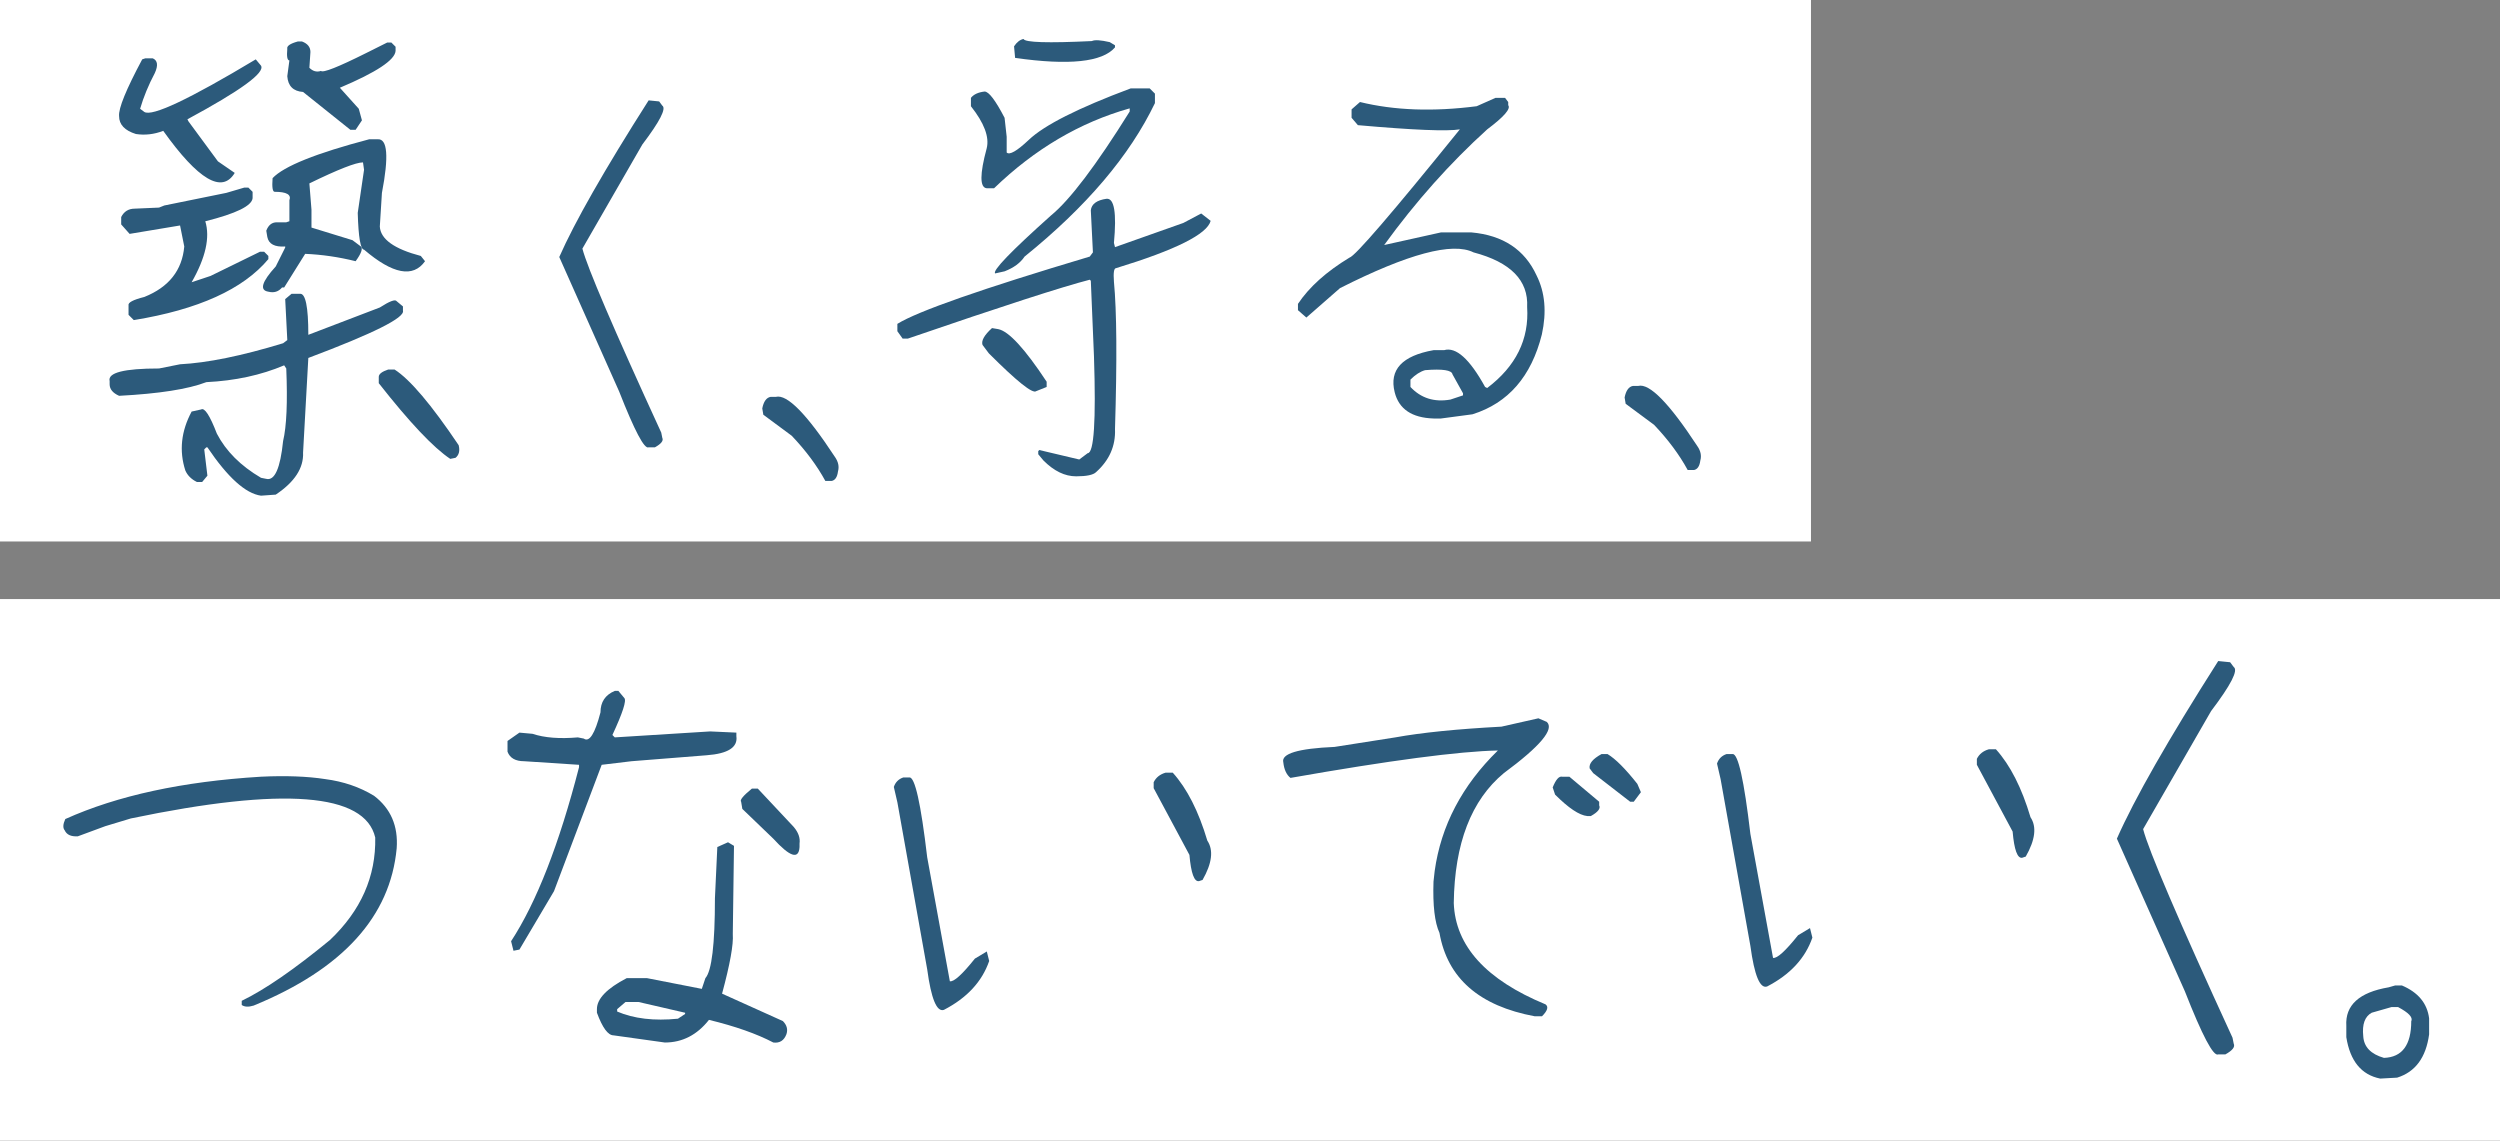 <?xml version="1.0" encoding="UTF-8"?><svg id="_レイヤー_2" xmlns="http://www.w3.org/2000/svg" width="434" height="198" viewBox="0 0 434 198"><rect x="0" y="0" width="434" height="198" fill="#808080" stroke="none"/><defs><style>.cls-1{fill:#2c5a7b;}.cls-2{fill:#fff;}</style></defs><g id="_レイヤー_1-2"><rect class="cls-2" width="314.385" height="94"/><path class="cls-1" d="M192.101,34.507c1.337-.121,1.764,2.434,1.278,7.666l.183.73,11.863-4.198,3.103-1.643,1.643,1.278c-.609,2.313-6.084,5.05-16.426,8.213-.365,0-.488.791-.365,2.373.486,5.11.548,13.629.183,25.552.121,2.92-.974,5.414-3.285,7.483-.488.486-1.643.73-3.468.73-1.948,0-3.833-.913-5.658-2.738l-.913-1.095v-.548l.183-.183,6.936,1.643,1.46-1.095c1.095,0,1.46-5.597,1.095-16.791l-.548-13.141-.183-.183c-4.745,1.218-15.271,4.624-31.575,10.221h-.913l-.913-1.278v-1.278c3.528-2.19,14.661-6.083,33.4-11.681l.548-.73-.365-7.301c.121-1.095,1.034-1.764,2.738-2.008ZM196.299,15.343h3.285l.913.913v1.643c-4.38,9.126-11.925,18.009-22.632,26.647-.73,1.095-1.887,1.948-3.468,2.555l-1.643.365c-.488-.486,2.738-3.833,9.673-10.038,3.285-2.676,7.848-8.699,13.688-18.069v-.548c-8.639,2.434-16.488,7.058-23.544,13.871h-1.278c-1.218-.121-1.218-2.433,0-6.936.486-1.946-.426-4.38-2.738-7.301v-1.46c.486-.607,1.278-.972,2.373-1.095.73,0,1.885,1.521,3.468,4.563l.365,3.285v2.738c.486.488,1.764-.242,3.833-2.19,2.676-2.555,8.578-5.535,17.704-8.943ZM172.207,56.956l1.095.183c1.825.365,4.623,3.408,8.396,9.126v.913l-1.825.73c-.609.488-3.347-1.703-8.213-6.57l-1.095-1.46c-.244-.73.304-1.703,1.643-2.92ZM177.682,6.765c.242.609,4.198.73,11.863.365.486-.242,1.52-.183,3.103.183l.913.548v.365c-2.19,2.555-7.971,3.164-17.339,1.825l-.183-2.008c.486-.73,1.034-1.155,1.643-1.278Z"/><path class="cls-1" d="M259.636,16.985h1.643l.548.73v.548c.486.609-.73,2.008-3.65,4.198-6.449,5.84-12.411,12.534-17.886,20.076l9.856-2.19h5.293c5.475.488,9.247,2.982,11.316,7.483,1.46,2.92,1.764,6.328.913,10.221-1.825,7.301-5.84,11.925-12.046,13.871l-5.475.73h-1.278c-3.773-.121-6.023-1.643-6.753-4.563-.974-3.893,1.278-6.327,6.753-7.301h1.825c2.067-.607,4.44,1.521,7.118,6.388l.365.183c4.988-3.771,7.301-8.455,6.936-14.054.242-4.623-2.86-7.787-9.308-9.491-3.65-1.825-11.377.244-23.179,6.205l-5.84,5.11-1.46-1.278v-1.095c1.946-2.92,4.928-5.597,8.943-8.031.972-.242,7.36-7.666,19.164-22.267-2.19.365-8.092.123-17.704-.73l-1.095-1.278v-1.46l1.46-1.278c5.962,1.46,12.715,1.704,20.259.73l3.285-1.46ZM247.408,64.256c-.853.244-1.704.791-2.555,1.643v1.278c1.825,1.948,4.136,2.678,6.936,2.19l2.19-.73v-.365l-1.825-3.285c-.123-.73-1.704-.972-4.745-.73Z"/><path class="cls-1" d="M283.493,66.994h.913c1.946-.486,5.353,2.982,10.221,10.403.607.853.79,1.703.548,2.555-.123.972-.488,1.52-1.095,1.643h-1.095c-1.46-2.678-3.408-5.293-5.84-7.848l-4.928-3.65-.183-1.095c.242-1.216.73-1.885,1.46-2.008Z"/><path class="cls-1" d="M50.606,51.006h1.46c.972-.121,1.46,2.251,1.46,7.118l12.411-4.745c1.702-1.095,2.676-1.46,2.92-1.095l1.095.913v.73c.365,1.218-5.11,3.955-16.426,8.213l-.913,16.426c.121,2.676-1.46,5.11-4.745,7.301l-2.555.183c-2.678-.365-5.781-3.164-9.308-8.396h-.183l-.365.365.548,4.563-.913,1.095h-.913c-.974-.488-1.643-1.156-2.008-2.008-1.095-3.406-.73-6.813,1.095-10.221l1.643-.365c.607-.365,1.52,1.035,2.738,4.198,1.581,3.043,4.136,5.597,7.666,7.666l.913.183c1.46.365,2.432-1.825,2.92-6.57.607-2.555.79-6.753.548-12.593l-.365-.548c-4.015,1.704-8.518,2.678-13.506,2.92-3.164,1.218-8.213,2.008-15.149,2.373-1.095-.486-1.643-1.155-1.643-2.008v-.548c-.365-1.46,2.494-2.19,8.578-2.19l3.65-.73c4.745-.242,10.707-1.46,17.886-3.65l.73-.548-.365-7.118,1.095-.913ZM25.236,10.123h1.278c.851.365.972,1.218.365,2.555-1.095,2.069-1.948,4.138-2.555,6.205l.73.548c1.337.853,7.787-2.19,19.346-9.126l.913,1.095c.73,1.218-3.529,4.32-12.776,9.308l.183.365,5.11,6.936,2.92,2.008c-2.19,3.65-6.328,1.218-12.411-7.301-1.583.609-3.164.791-4.745.548-1.948-.607-2.92-1.643-2.92-3.103-.123-1.337,1.216-4.623,4.015-9.856l.548-.183ZM42.393,32.572h.73l.73.73v1.095c-.123,1.339-2.86,2.678-8.213,4.015.851,2.799.06,6.328-2.373,10.586l3.285-1.095,8.578-4.198h.73l.73.73v.548c-4.38,5.233-12.169,8.761-23.362,10.586l-.913-.913v-1.643c-.123-.486.79-.972,2.738-1.46,4.258-1.703,6.57-4.623,6.936-8.761l-.73-3.65-8.761,1.46-1.46-1.643v-1.278c.486-.972,1.278-1.46,2.373-1.46l4.198-.183.913-.365,10.768-2.19,3.103-.913ZM64.112,24.177h1.46c1.702-.121,1.946,2.982.73,9.308l-.365,5.84c.121,2.19,2.494,3.894,7.118,5.11l.73.913c-2.069,2.92-5.598,2.251-10.586-2.008-.609,0-.974-2.129-1.095-6.388l1.095-7.483-.183-1.278c-1.218,0-4.321,1.218-9.308,3.65l.365,4.563v3.103l7.118,2.19,1.46,1.095c.365.365.06,1.218-.913,2.555-2.92-.73-5.84-1.155-8.761-1.278l-3.65,5.84h-.365c-.609.73-1.4.974-2.373.73-1.583-.242-1.156-1.703,1.278-4.38l1.643-3.285v-.183c-1.825.123-2.86-.425-3.103-1.643l-.183-1.095c.365-.972.972-1.46,1.825-1.46h1.643l.548-.183v-3.65c.365-.972-.488-1.46-2.555-1.46-.365,0-.488-.79-.365-2.373,1.946-2.068,7.543-4.319,16.791-6.753ZM51.701,7.203h.73c.972.365,1.46.974,1.46,1.825l-.183,2.738c.607.609,1.278.791,2.008.548.365.365,2.98-.669,7.848-3.103l3.65-1.825h.73l.73.73v.73c-.123,1.583-3.347,3.712-9.673,6.388l3.285,3.65.548,2.008-1.095,1.643h-.913l-8.213-6.57c-1.704-.121-2.617-1.034-2.738-2.738l.365-2.738c-.365,0-.488-.669-.365-2.008-.123-.486.486-.913,1.825-1.278ZM67.397,64.147h1.095c2.676,1.704,6.388,6.084,11.133,13.141.242.974.06,1.704-.548,2.19l-.913.183c-2.92-1.946-7.058-6.327-12.411-13.141v-1.095c0-.486.548-.913,1.643-1.278Z"/><path class="cls-1" d="M112.602,17.424l1.825.183.548.73c.73.488-.426,2.738-3.468,6.753l-10.403,18.069c.851,3.285,5.414,13.932,13.688,31.94l.183.913c.242.488-.183,1.035-1.278,1.643h-1.095c-.73.365-2.434-2.859-5.11-9.673l-10.403-23.362c2.676-6.083,7.848-15.149,15.514-27.194Z"/><path class="cls-1" d="M133.79,68.892h.913c1.946-.486,5.353,2.982,10.221,10.403.607.853.79,1.703.548,2.555-.123.972-.488,1.52-1.095,1.643h-1.095c-1.46-2.678-3.408-5.293-5.84-7.848l-4.928-3.65-.183-1.095c.242-1.216.73-1.885,1.46-2.008Z"/><rect class="cls-2" y="104" width="434" height="94"/><path class="cls-1" d="M45.276,134.837c4.345-.207,8.07-.068,11.174.414,3.172.414,6.001,1.381,8.484,2.897,2.897,2.208,4.206,5.243,3.932,9.105-1.104,11.865-9.381,20.969-24.832,27.315-.897.276-1.588.242-2.069-.103v-.724c4-1.93,9.105-5.448,15.313-10.553,5.38-5.104,8.001-11.035,7.863-17.796-1.794-7.724-15.934-8.829-42.421-3.311l-4.449,1.345-4.759,1.759c-1.174.07-1.932-.275-2.276-1.035-.346-.414-.311-1.069.103-1.966,9.035-4.069,20.347-6.518,33.937-7.346Z"/><path class="cls-1" d="M106.726,119.938h.621l1.035,1.242c.414.414-.276,2.553-2.069,6.415l.414.414,16.555-1.035,4.552.207v.621c.275,1.932-1.449,3.036-5.173,3.311l-13.037,1.035-5.173.621-8.277,21.935-6.001,10.14-1.035.207-.414-1.655c4.413-6.759,8.345-16.829,11.795-30.212v-.414l-9.519-.621c-1.518,0-2.483-.551-2.897-1.655v-1.862l2.069-1.449,2.276.207c2.069.69,4.69.897,7.863.621l1.035.207c.965.69,1.93-.828,2.897-4.552,0-1.793.828-3.034,2.483-3.725ZM126.385,146.218l1.035.621-.207,15.313c.137,1.794-.483,5.243-1.862,10.346l10.554,4.759c.689.69.896,1.448.621,2.276-.414,1.104-1.174,1.588-2.276,1.448-2.897-1.516-6.622-2.828-11.174-3.932-2.069,2.622-4.622,3.932-7.656,3.932l-8.898-1.242c-.967,0-1.932-1.309-2.897-3.932v-.621c0-1.793,1.723-3.586,5.173-5.38h3.518l9.519,1.862.621-1.862c1.103-1.242,1.656-5.862,1.656-13.864l.414-8.898,1.862-.828ZM108.589,173.947l-1.449,1.242v.414c2.897,1.242,6.415,1.655,10.553,1.242l1.242-.828v-.207l-8.07-1.862h-2.276ZM130.523,136.906h1.035l6.208,6.622c.828.967,1.172,1.932,1.035,2.897v.621c-.139,2.208-1.655,1.725-4.552-1.448l-5.38-5.173-.207-1.242c-.276-.275.344-1.035,1.862-2.276Z"/><path class="cls-1" d="M156.824,134.963h1.035c.965-.137,2,4.485,3.104,13.864l3.932,21.521c.689.139,2.137-1.172,4.345-3.932l2.069-1.242.414,1.655c-1.242,3.587-3.864,6.415-7.863,8.484-1.242.414-2.208-1.93-2.897-7.036l-5.173-28.97-.621-2.69c.275-.828.828-1.379,1.655-1.655ZM202.349,134.135h1.241c2.484,2.76,4.483,6.691,6.001,11.795,1.102,1.655.827,3.932-.828,6.829l-.621.207c-.828.139-1.381-1.379-1.656-4.552l-6.208-11.588v-1.035c.414-.828,1.102-1.379,2.069-1.655Z"/><path class="cls-1" d="M267.065,124.697l1.449.621c1.379,1.242-1.105,4.208-7.449,8.898-5.657,4.691-8.554,12.209-8.691,22.555.275,7.449,5.587,13.313,15.934,17.589.551.414.344,1.104-.621,2.069h-1.242c-9.657-1.793-15.175-6.622-16.554-14.485-.828-1.793-1.174-4.759-1.035-8.898l.207-1.862c1.102-7.863,4.759-14.83,10.967-20.9-6.761.139-18.763,1.725-36.006,4.759-.69-.551-1.104-1.448-1.241-2.69-.414-1.516,2.551-2.414,8.898-2.69l10.554-1.655c4.552-.828,10.691-1.449,18.417-1.862l6.415-1.449ZM271.204,134.837h1.241l5.173,4.346v.621c.275.553-.207,1.174-1.448,1.862h-.621c-1.381-.137-3.243-1.379-5.587-3.725l-.414-1.242c.551-1.379,1.102-2,1.656-1.862ZM278.032,130.905h1.035c1.379.828,3.104,2.553,5.173,5.173l.621,1.448-1.242,1.655h-.621l-6.415-4.966-.621-.828c-.139-.828.551-1.655,2.069-2.483Z"/><path class="cls-1" d="M299.729,130.905h1.035c.965-.137,2,4.485,3.104,13.864l3.932,21.521c.688.139,2.137-1.172,4.345-3.932l2.07-1.242.414,1.655c-1.242,3.587-3.864,6.415-7.863,8.484-1.241.414-2.208-1.93-2.897-7.036l-5.174-28.97-.621-2.69c.275-.828.828-1.379,1.656-1.655ZM345.254,130.078h1.241c2.483,2.76,4.483,6.691,6.001,11.795,1.103,1.655.827,3.932-.827,6.829l-.621.207c-.827.139-1.381-1.379-1.655-4.552l-6.208-11.588v-1.035c.414-.828,1.103-1.379,2.07-1.655Z"/><path class="cls-1" d="M385.082,114.758l2.069.207.621.828c.828.553-.483,3.104-3.932,7.656l-11.795,20.486c.965,3.725,6.139,15.796,15.52,36.213l.207,1.035c.275.553-.207,1.174-1.449,1.862h-1.241c-.828.414-2.76-3.241-5.794-10.967l-11.795-26.487c3.034-6.897,8.898-17.175,17.589-30.833Z"/><path class="cls-1" d="M415.815,171.071h1.143c2.831,1.198,4.41,3.104,4.737,5.717v2.777c-.545,4.029-2.397,6.534-5.554,7.514l-2.94.163c-3.267-.653-5.227-3.05-5.881-7.187v-1.96c-.218-3.594,2.232-5.826,7.35-6.697l1.143-.327ZM415.162,174.828l-3.43.98c-1.198.653-1.688,2.015-1.47,4.084.108,1.85,1.307,3.104,3.594,3.757,3.157-.11,4.737-2.232,4.737-6.371.327-.653-.436-1.47-2.287-2.45h-1.143Z"/></g></svg>